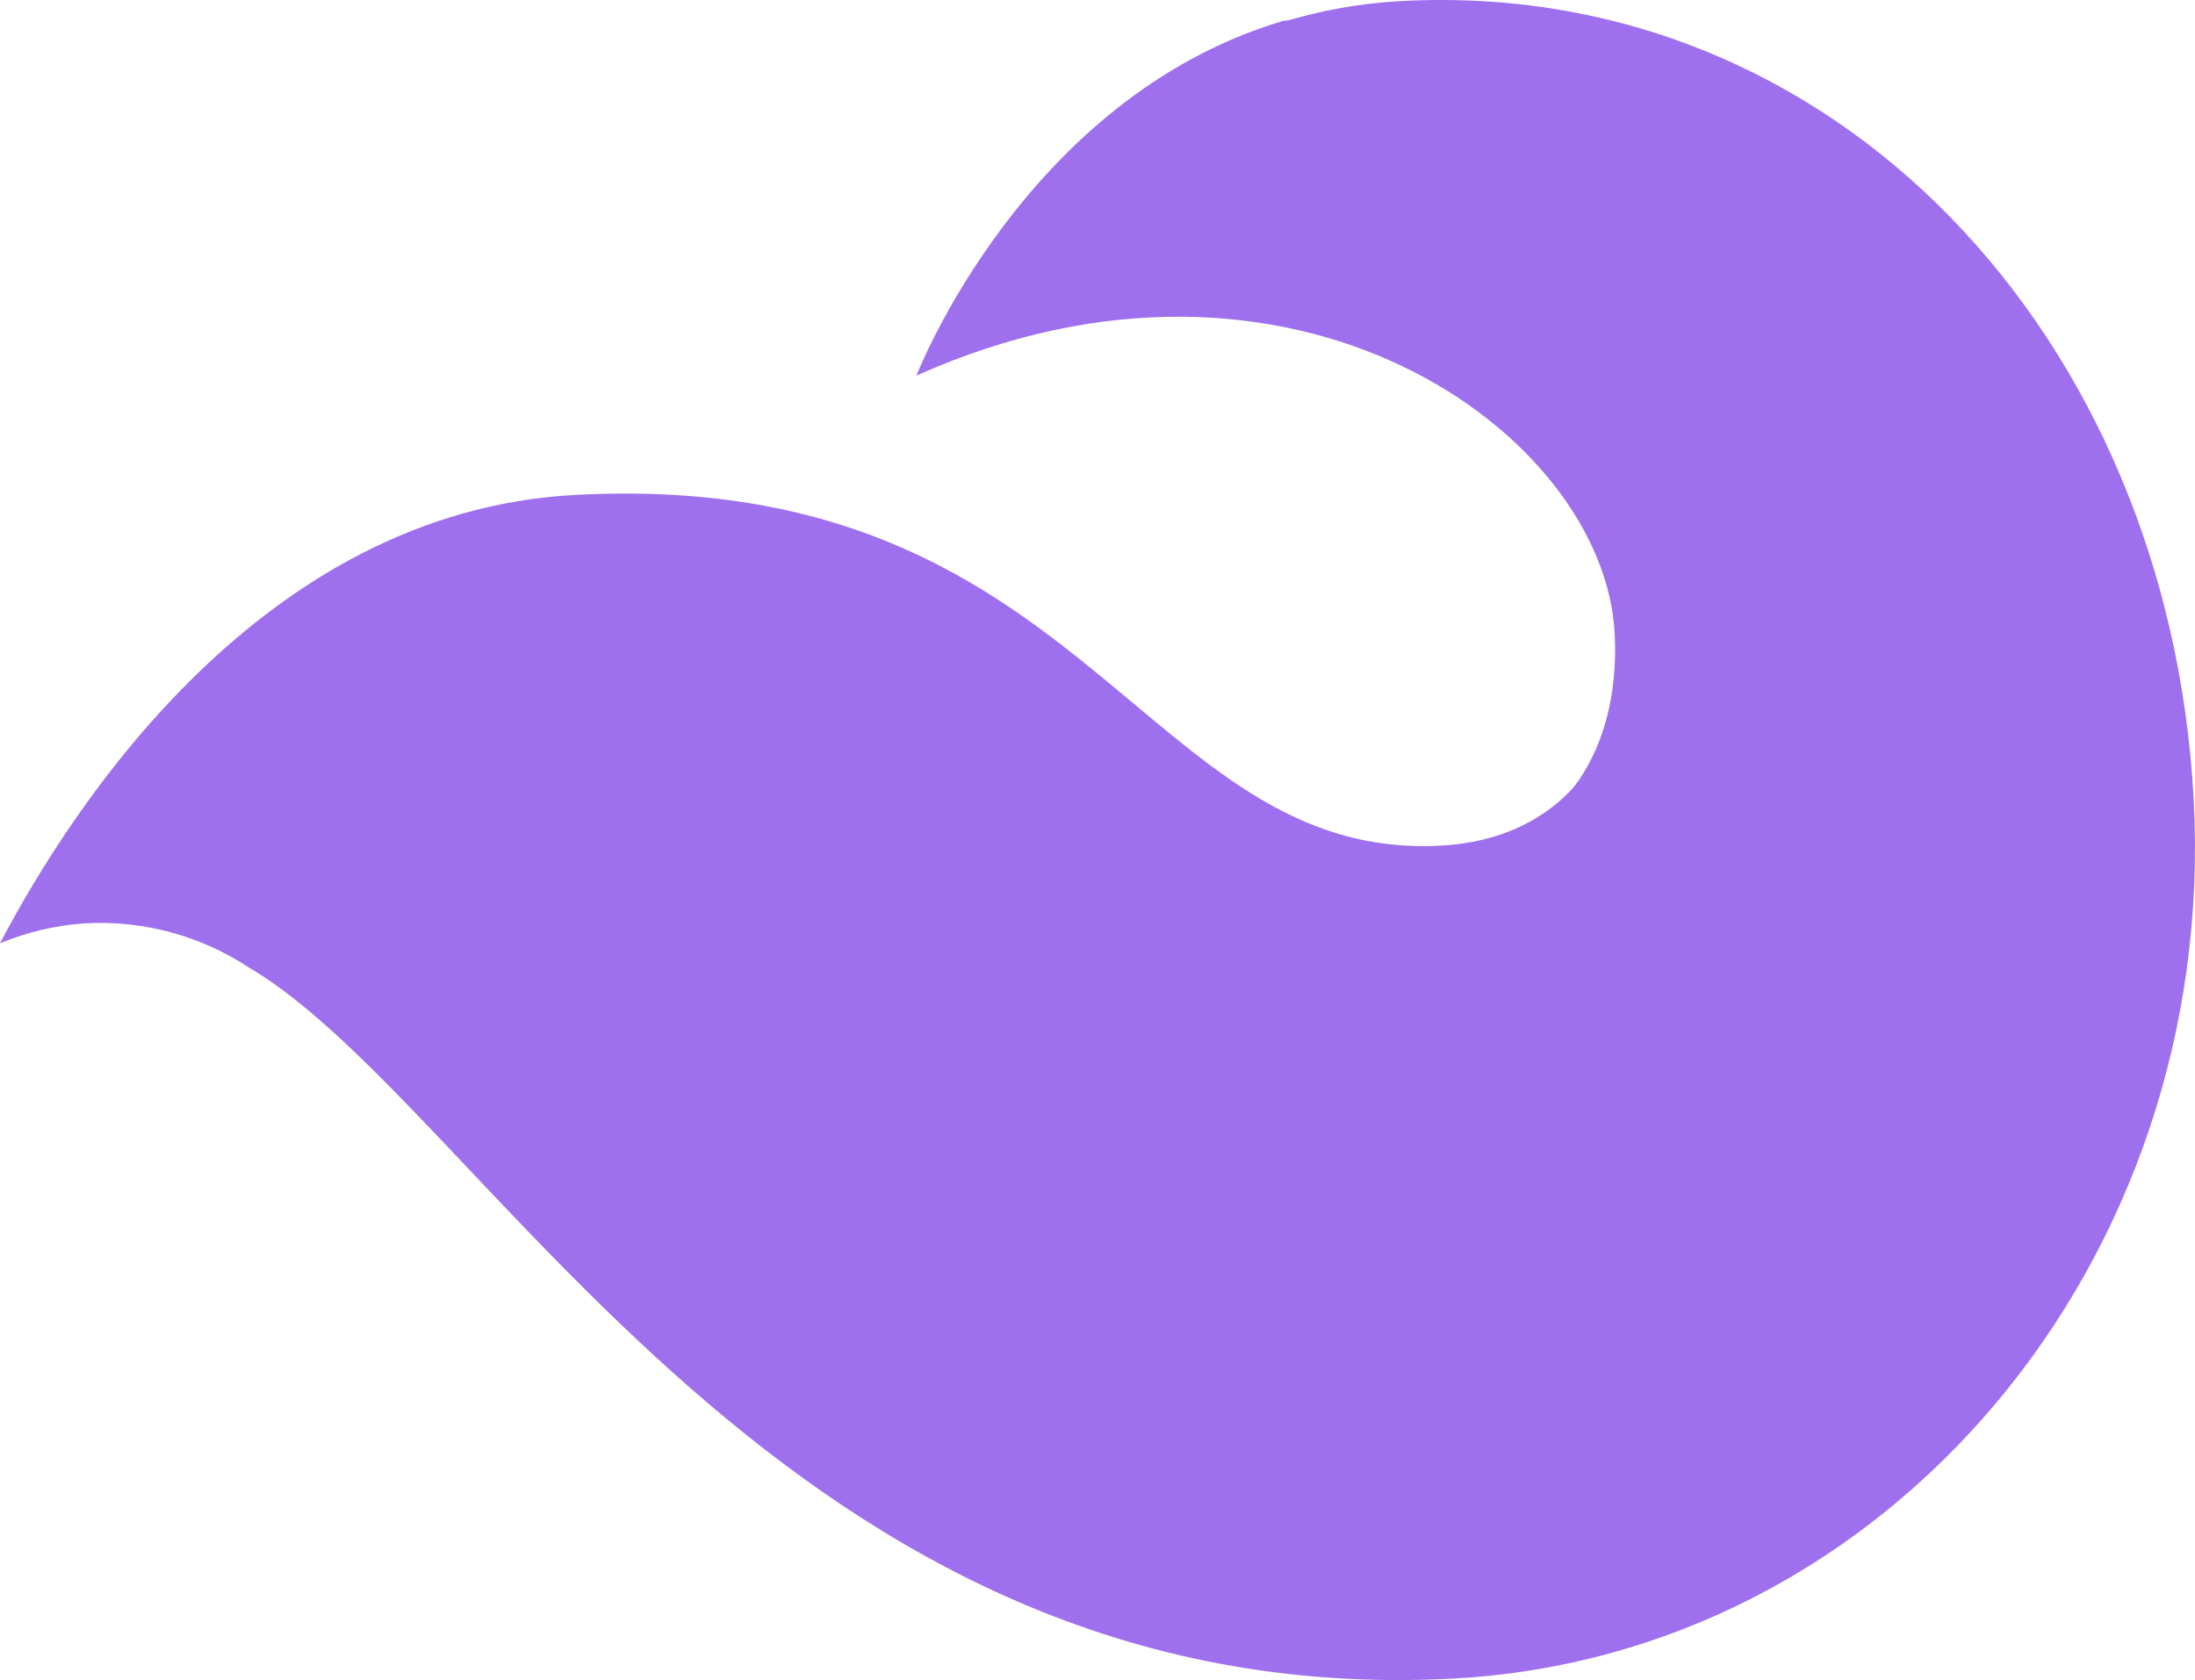 <svg xmlns="http://www.w3.org/2000/svg" version="1.1" xmlns:xlink="http://www.w3.org/1999/xlink" xmlns:svgjs="http://svgjs.dev/svgjs" width="64" height="49"><svg width="64" height="49" viewBox="0 0 64 49" fill="none" xmlns="http://www.w3.org/2000/svg">
<path fill-rule="evenodd" clip-rule="evenodd" d="M2.517 26.927C1.651 26.982 0.801 27.179 0 27.511C2.138 23.443 7.667 14.921 16.765 14.435C31.709 13.636 33.311 25.128 42.006 24.663C45.678 24.467 47.542 21.704 47.353 18.203C47.041 12.436 37.879 5.956 26.824 10.813C26.824 10.813 30.877 0.565 40.861 0.031C53.516 -0.647 63.231 9.805 63.961 23.298C64.691 36.792 55.033 48.28 42.372 48.957C23.027 49.99 14.103 32.24 7.266 28.224C5.863 27.297 4.199 26.842 2.517 26.927Z" fill="#9F70EE"></path>
<path fill-rule="evenodd" clip-rule="evenodd" d="M47.749 0.944C57.794 4.919 61.47 18.43 55.484 25.446C50.575 31.209 42.675 28.214 36.059 23.283C37.715 24.486 39.735 25.09 41.784 24.996C45.424 24.801 47.27 22.008 47.078 18.461C46.762 12.623 37.665 6.051 26.72 10.955C26.72 10.955 29.853 2.861 37.408 0.61C38.854 0.423 40.298 0.228 41.742 0.025C43.779 0.023 45.807 0.333 47.749 0.944Z" fill="#9F70EE"></path>
</svg><style>@media (prefers-color-scheme: light) { :root { filter: none; } }
@media (prefers-color-scheme: dark) { :root { filter: none; } }
</style></svg>